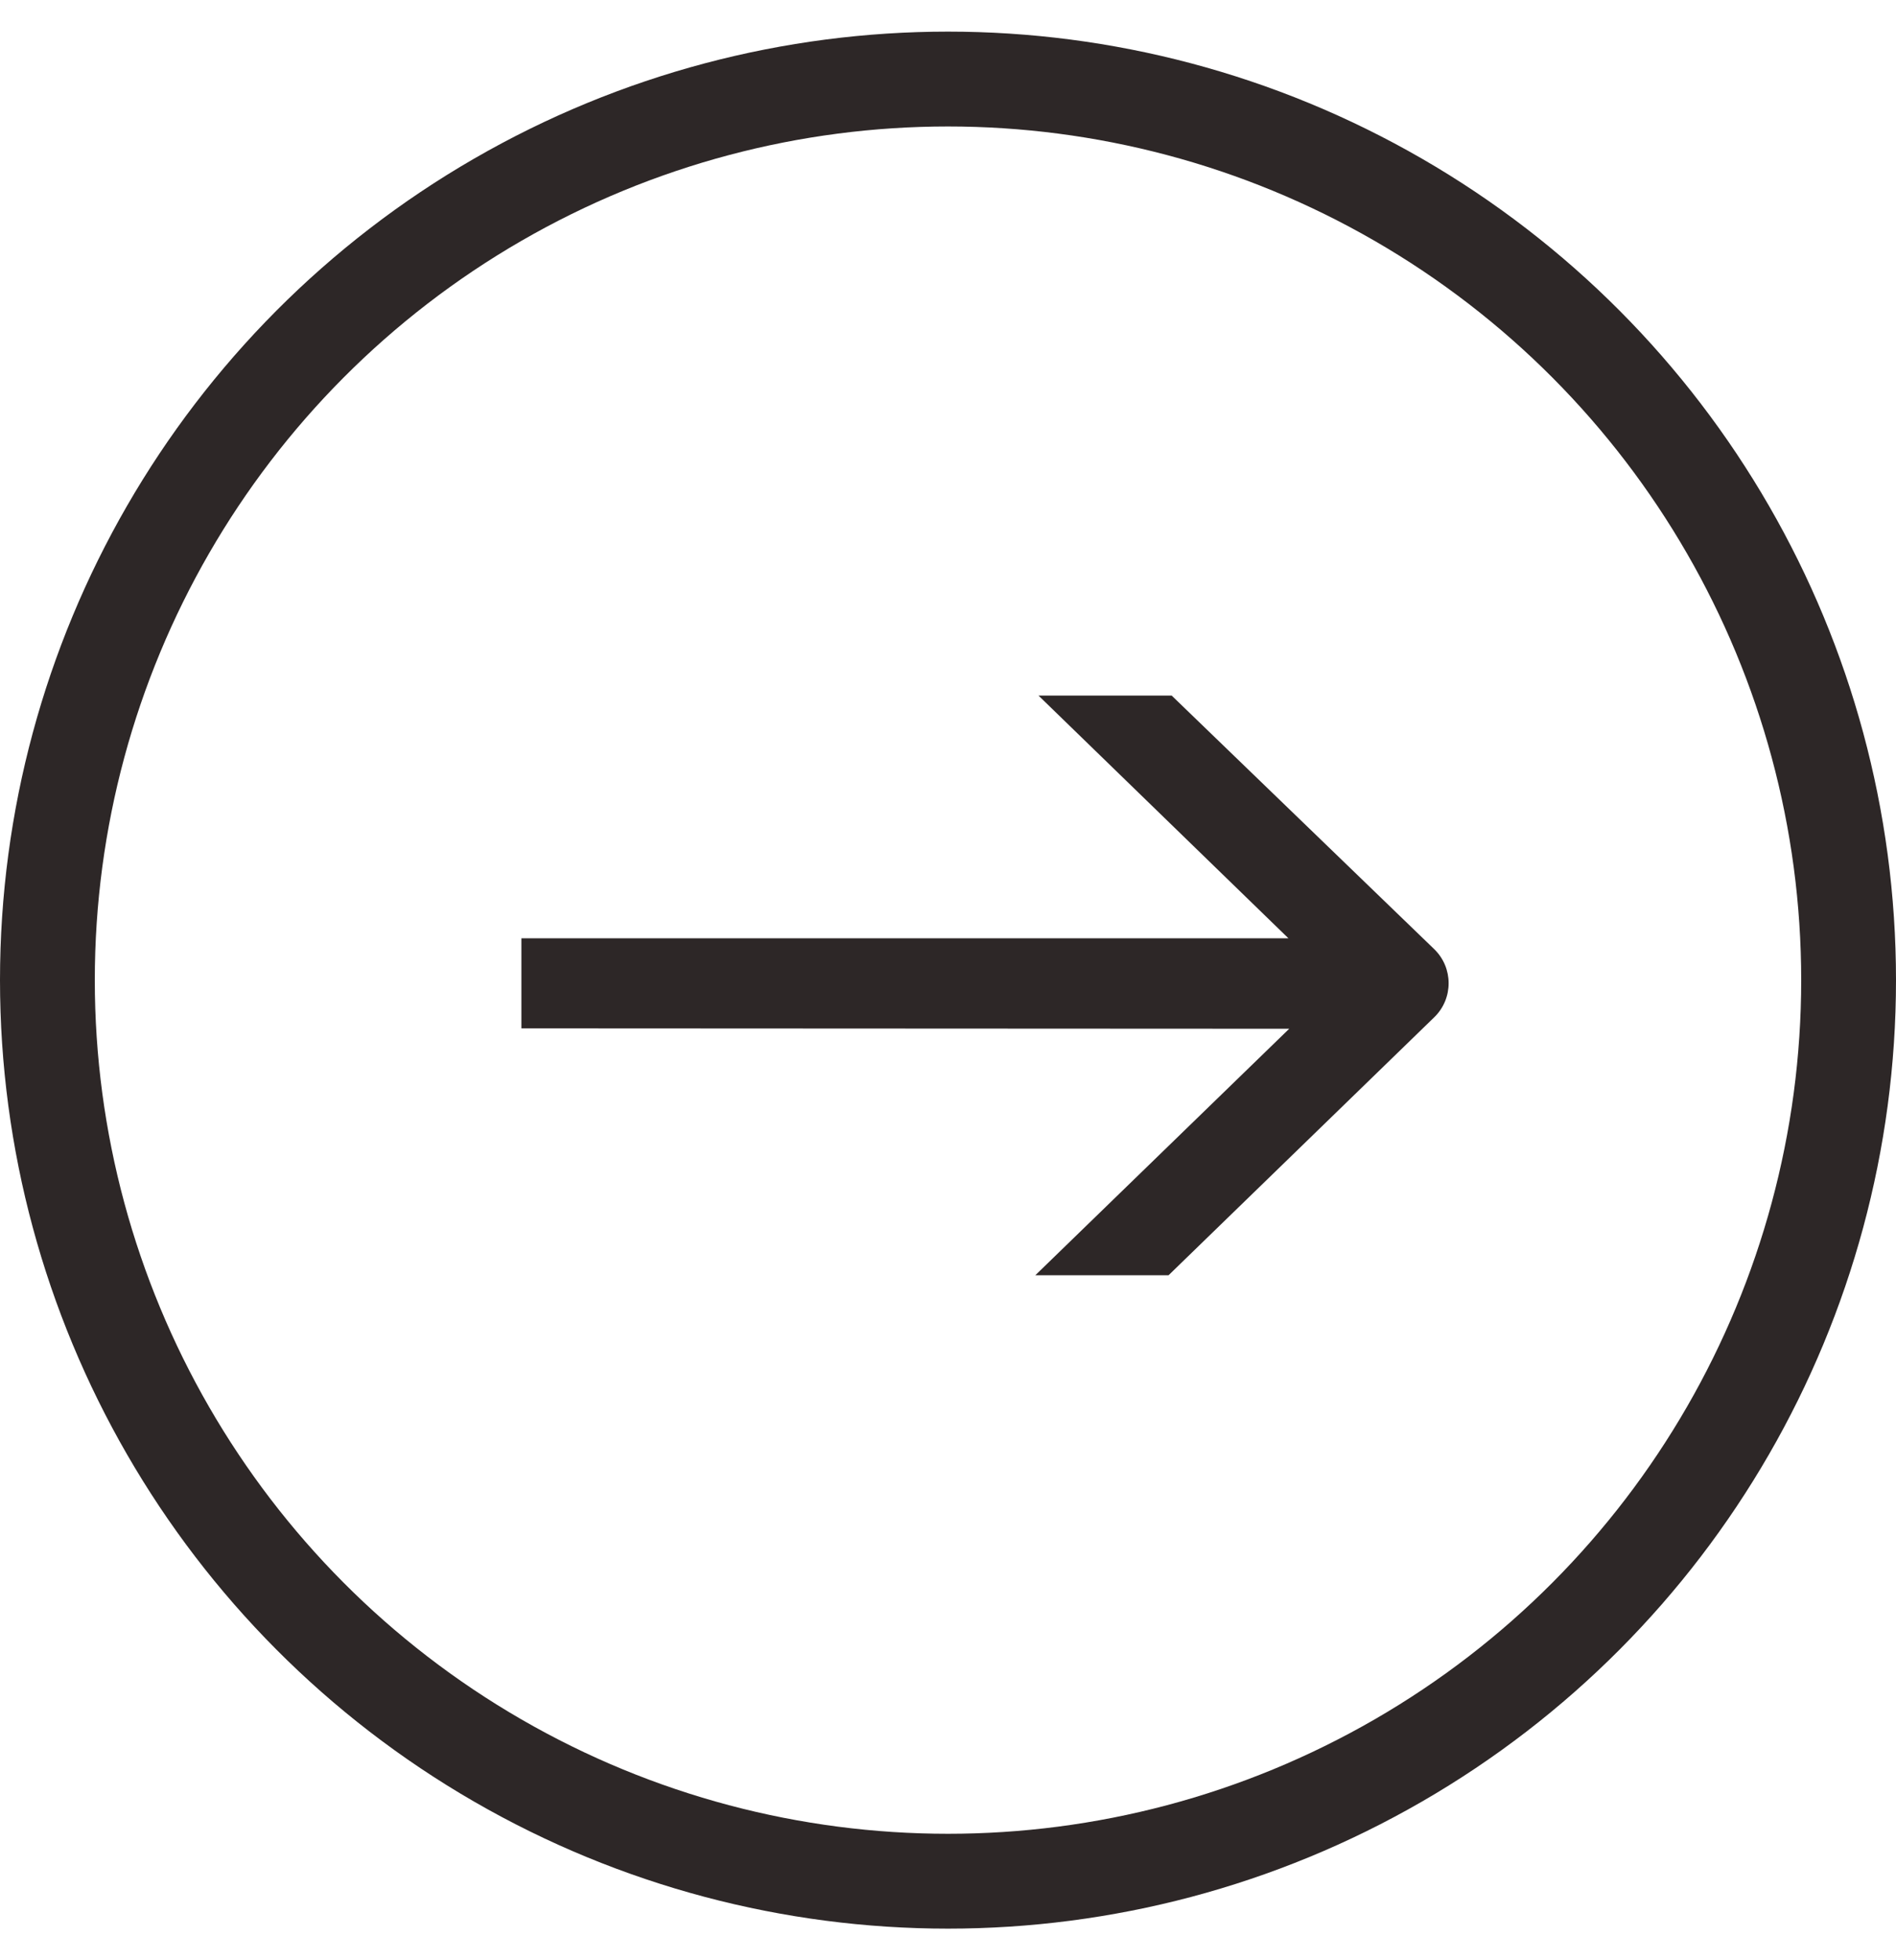<svg width="30" height="31" viewBox="0 0 30 31" fill="none" xmlns="http://www.w3.org/2000/svg">
<circle cx="15" cy="15.5" r="14.25" stroke="#2D2727" stroke-width="1.5"/>
<path d="M18.539 11H16.432L20.386 14.838H8.25V16.263L20.399 16.269L16.382 20.167H18.49L22.694 16.087C22.998 15.792 22.997 15.303 22.692 15.009L18.539 11Z" fill="#2D2727"/>
</svg>
